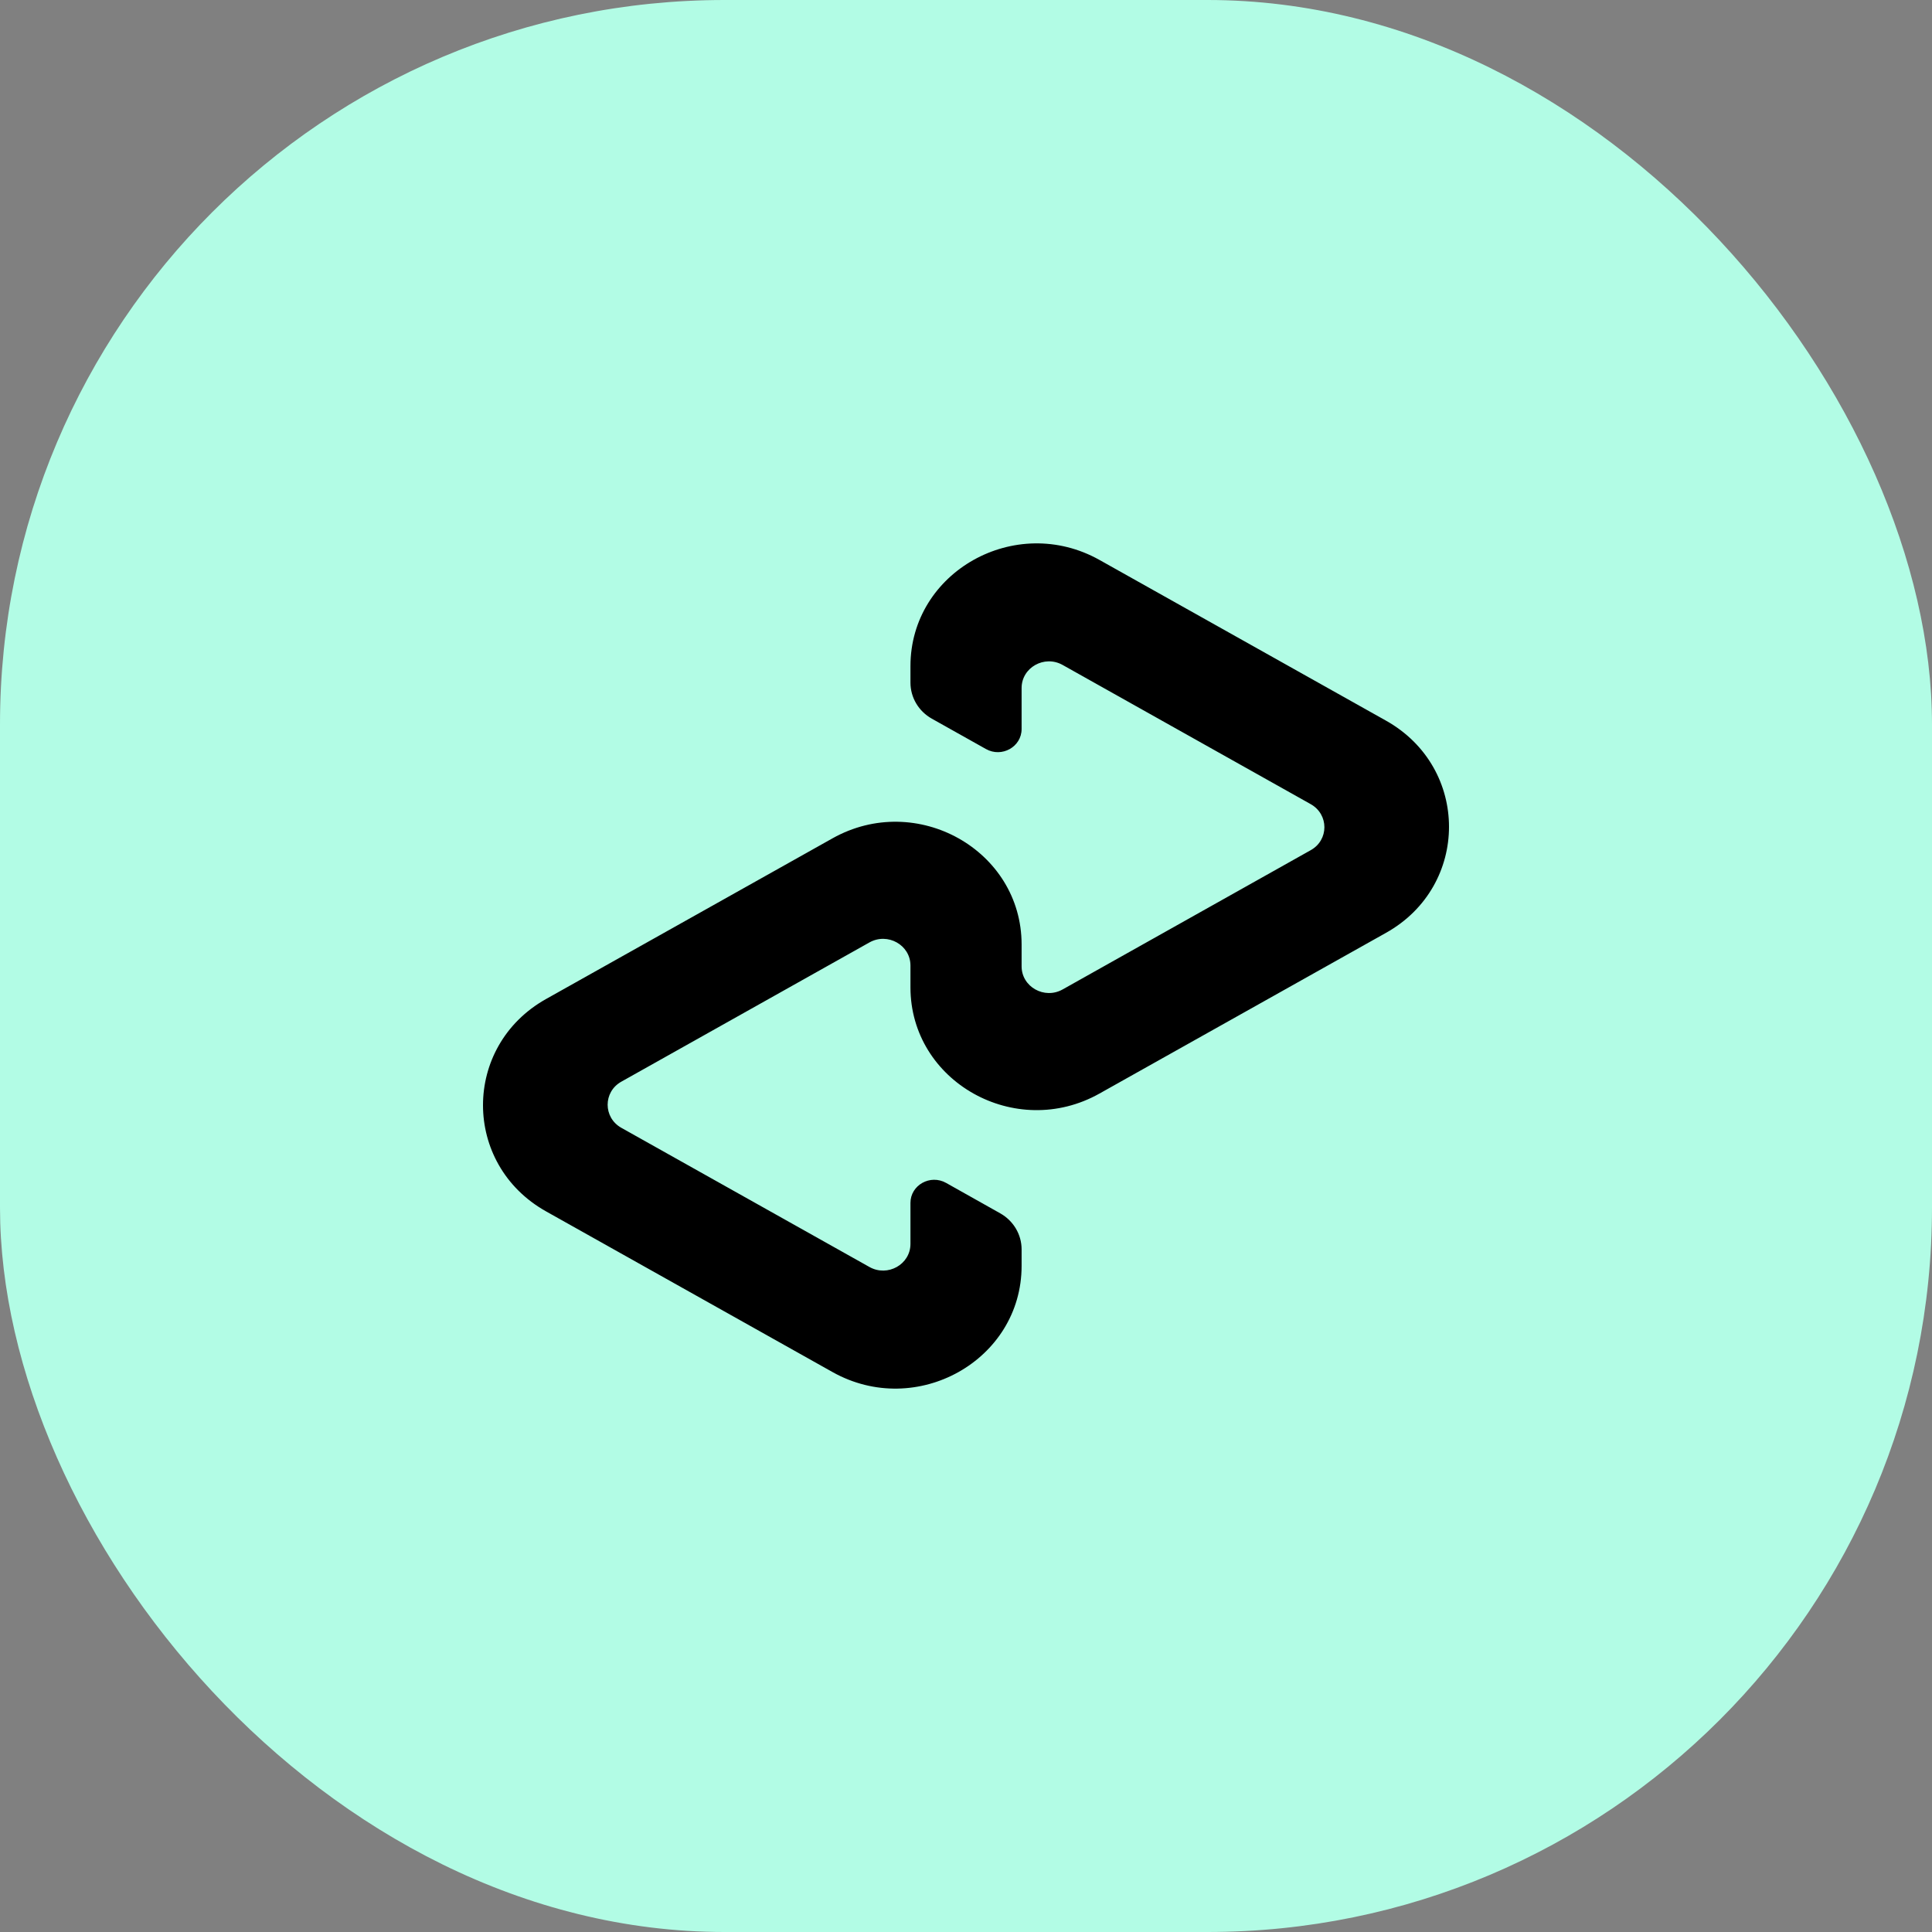 <svg width="32" height="32" viewBox="0 0 32 32" fill="none" xmlns="http://www.w3.org/2000/svg">
<rect x="0" y="0" width="32" height="32" fill="#808080" stroke="none"/>
<rect width="32" height="32" rx="12" fill="#B2FCE5"/>
<path d="M22.956 11.936L18.212 9.275C16.82 8.494 15.08 9.47 15.08 11.033V11.306C15.08 11.553 15.215 11.781 15.435 11.904L16.33 12.406C16.593 12.554 16.921 12.37 16.921 12.075V11.396C16.921 11.056 17.299 10.844 17.601 11.014L21.709 13.319C22.012 13.489 22.012 13.914 21.709 14.082L17.601 16.388C17.299 16.558 16.921 16.345 16.921 16.006V15.644C16.921 14.081 15.181 13.104 13.788 13.886L9.044 16.547C7.652 17.328 7.652 19.283 9.044 20.064L13.788 22.725C15.18 23.506 16.921 22.53 16.921 20.967V20.694C16.921 20.447 16.786 20.22 16.566 20.096L15.671 19.593C15.408 19.445 15.08 19.629 15.08 19.924V20.603C15.08 20.943 14.702 21.155 14.4 20.985L10.291 18.68C9.989 18.51 9.989 18.085 10.291 17.916L14.4 15.61C14.702 15.44 15.08 15.652 15.08 15.992V16.353C15.08 17.917 16.82 18.894 18.212 18.112L22.956 15.451C24.348 14.672 24.348 12.717 22.956 11.936Z" fill="black"/>
</svg>
